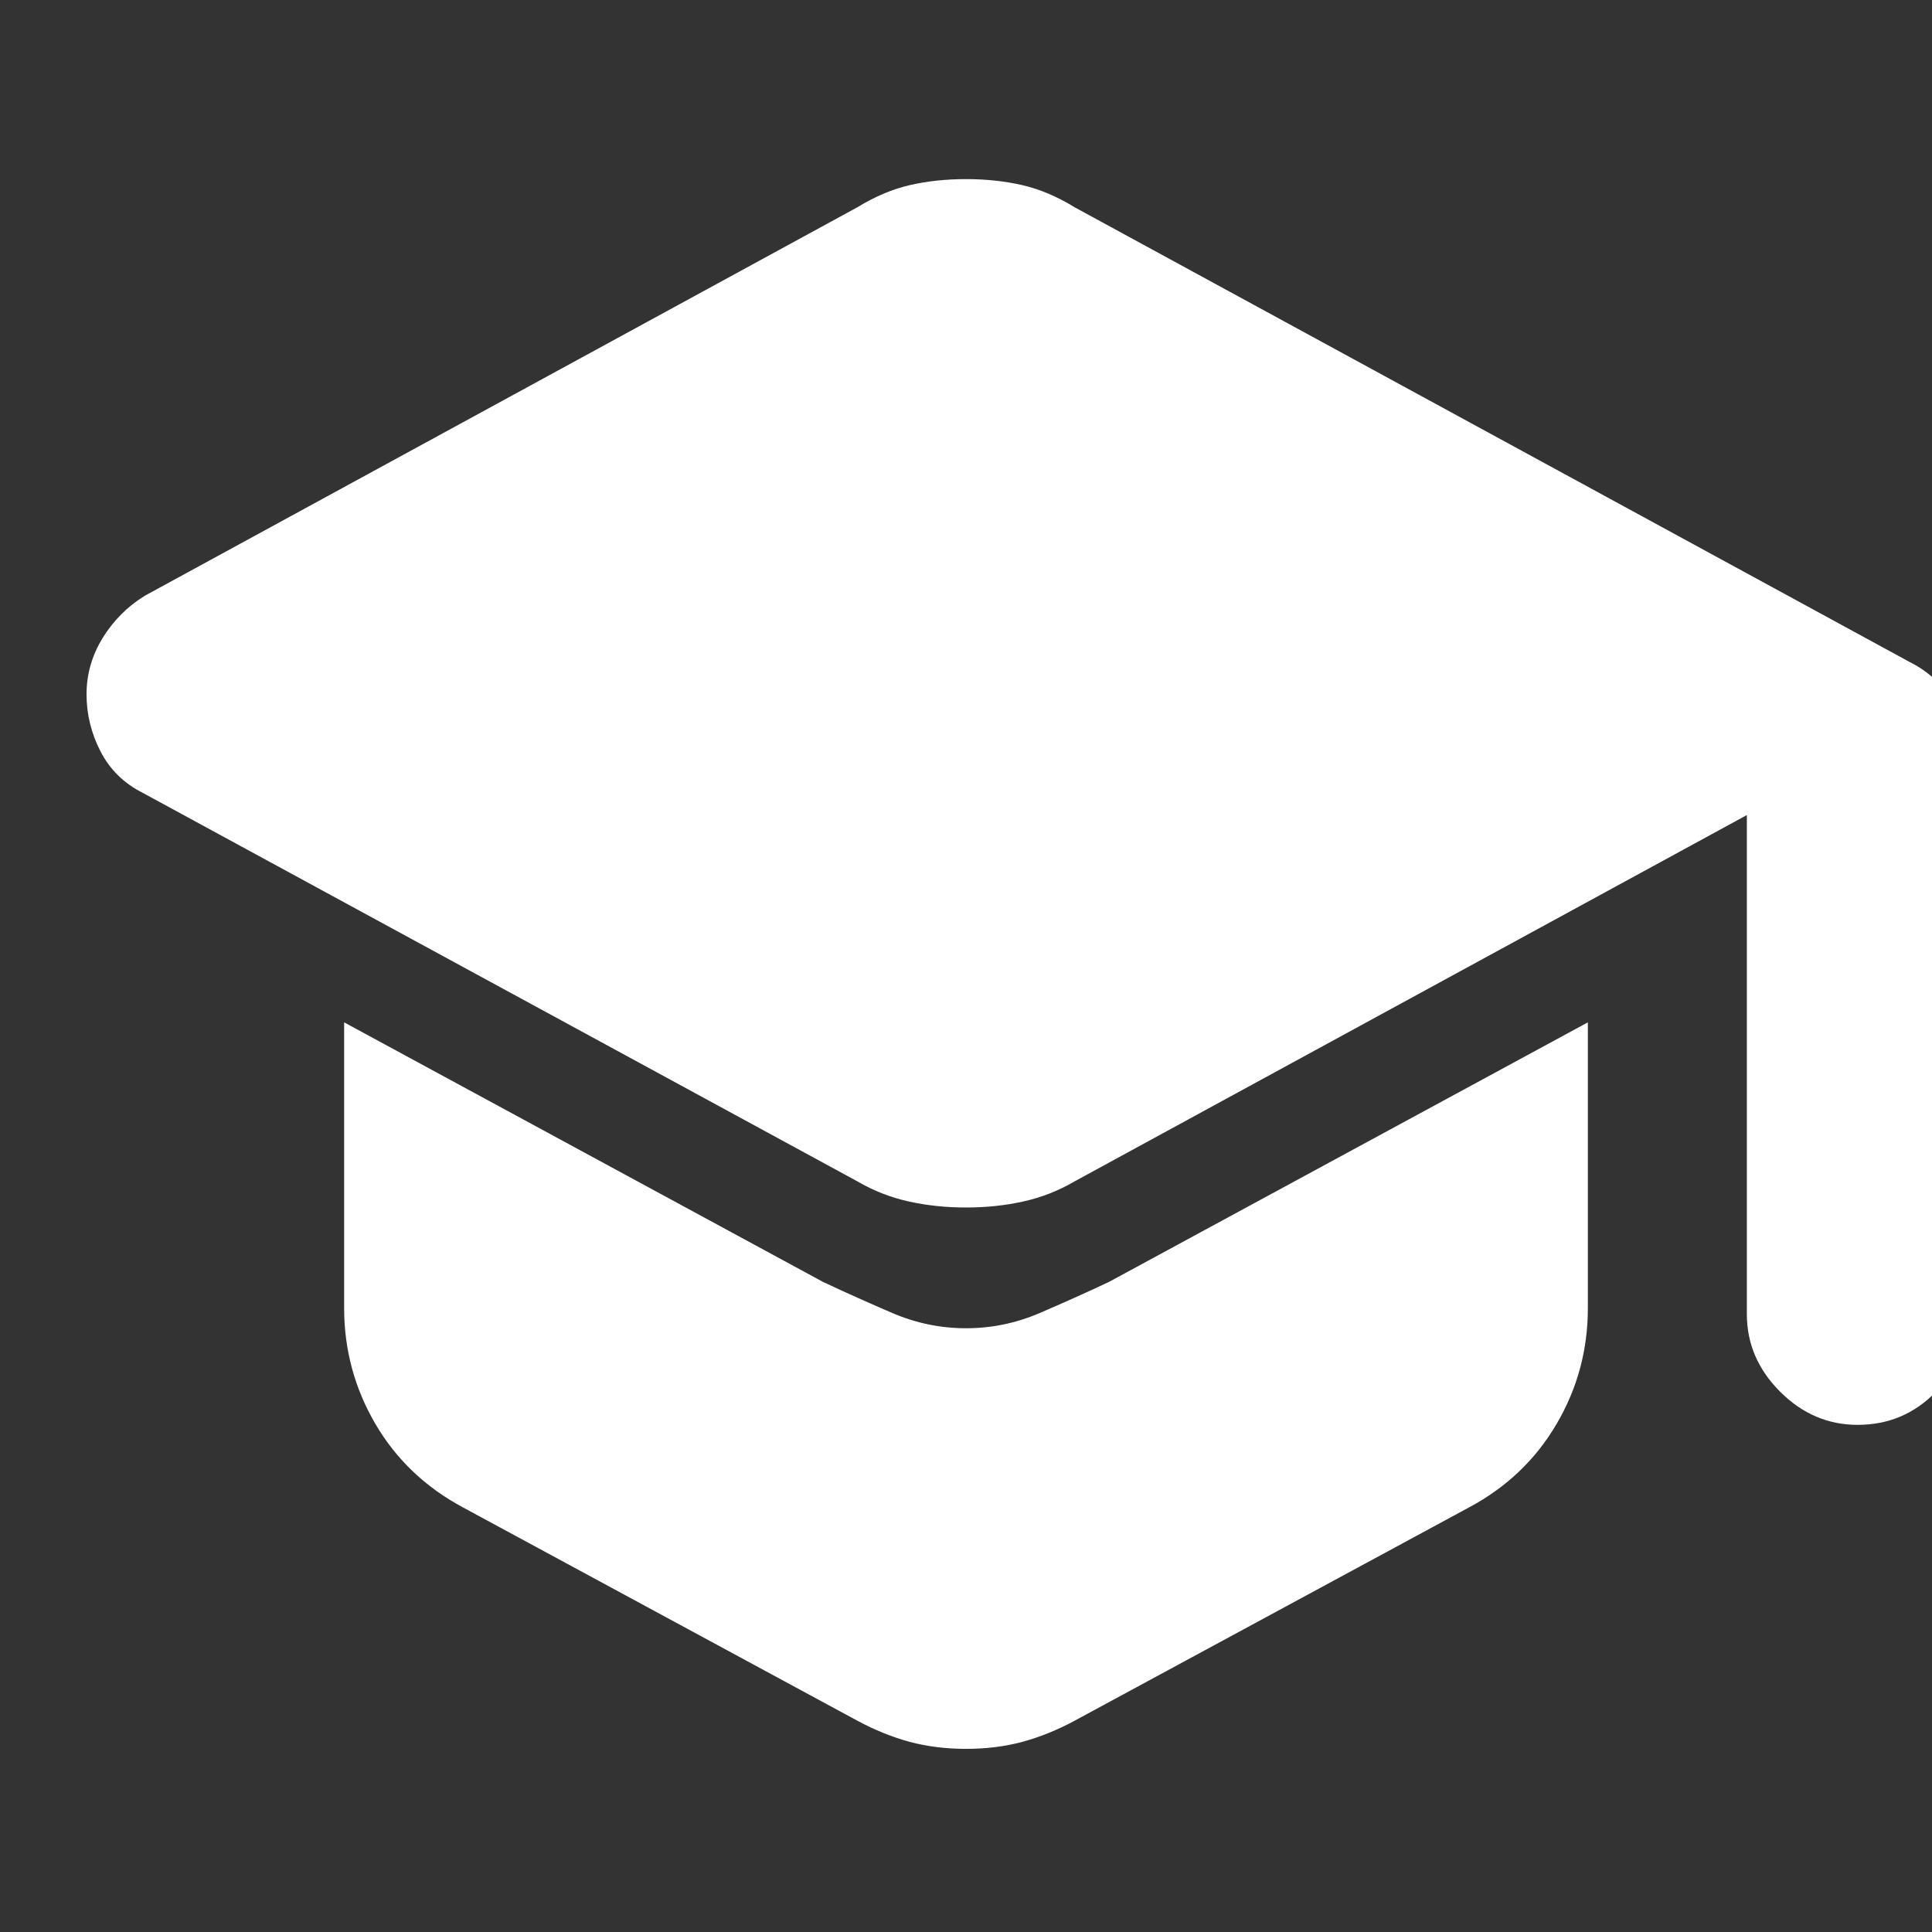 <?xml version="1.0" encoding="UTF-8"?> <svg xmlns="http://www.w3.org/2000/svg" width="24" height="24" viewBox="0 0 24 24" fill="none"><rect x="0" y="0" width="24" height="24" fill="#333333" stroke="none"/><g clip-path="url(#clip0_148_532)"><path d="M23.075 17.7C22.709 17.7 22.388 17.563 22.113 17.288C21.838 17.013 21.7 16.692 21.7 16.325V10.125L13.35 14.675C13.15 14.792 12.938 14.875 12.713 14.925C12.488 14.975 12.25 15 12 15C11.75 15 11.513 14.975 11.288 14.925C11.063 14.875 10.85 14.792 10.65 14.675L1.775 9.85C1.542 9.733 1.367 9.562 1.25 9.337C1.134 9.112 1.075 8.875 1.075 8.625C1.075 8.375 1.142 8.142 1.275 7.925C1.409 7.708 1.584 7.533 1.8 7.4L10.65 2.575C10.867 2.442 11.084 2.35 11.3 2.3C11.517 2.25 11.75 2.225 12 2.225C12.25 2.225 12.483 2.25 12.7 2.3C12.917 2.35 13.133 2.442 13.35 2.575L23.725 8.225C23.959 8.342 24.138 8.512 24.263 8.737C24.388 8.962 24.45 9.2 24.45 9.45V16.325C24.45 16.692 24.317 17.013 24.05 17.288C23.784 17.563 23.459 17.7 23.075 17.7ZM12 21.725C11.75 21.725 11.517 21.696 11.3 21.638C11.084 21.579 10.867 21.492 10.65 21.375L5.75 18.725C5.284 18.475 4.921 18.129 4.663 17.688C4.405 17.246 4.275 16.767 4.275 16.25V12.7L10.225 15.925C10.508 16.058 10.796 16.187 11.088 16.312C11.38 16.437 11.684 16.5 12 16.5C12.317 16.5 12.621 16.437 12.913 16.312C13.204 16.187 13.492 16.058 13.775 15.925L19.725 12.7V16.25C19.725 16.767 19.596 17.246 19.337 17.688C19.079 18.129 18.717 18.475 18.25 18.725L13.35 21.375C13.133 21.492 12.917 21.579 12.7 21.638C12.483 21.696 12.25 21.725 12 21.725Z" fill="#fff"></path></g><defs><clipPath id="clip0_148_532"><rect width="24" height="24" fill="white"></rect></clipPath></defs></svg> 